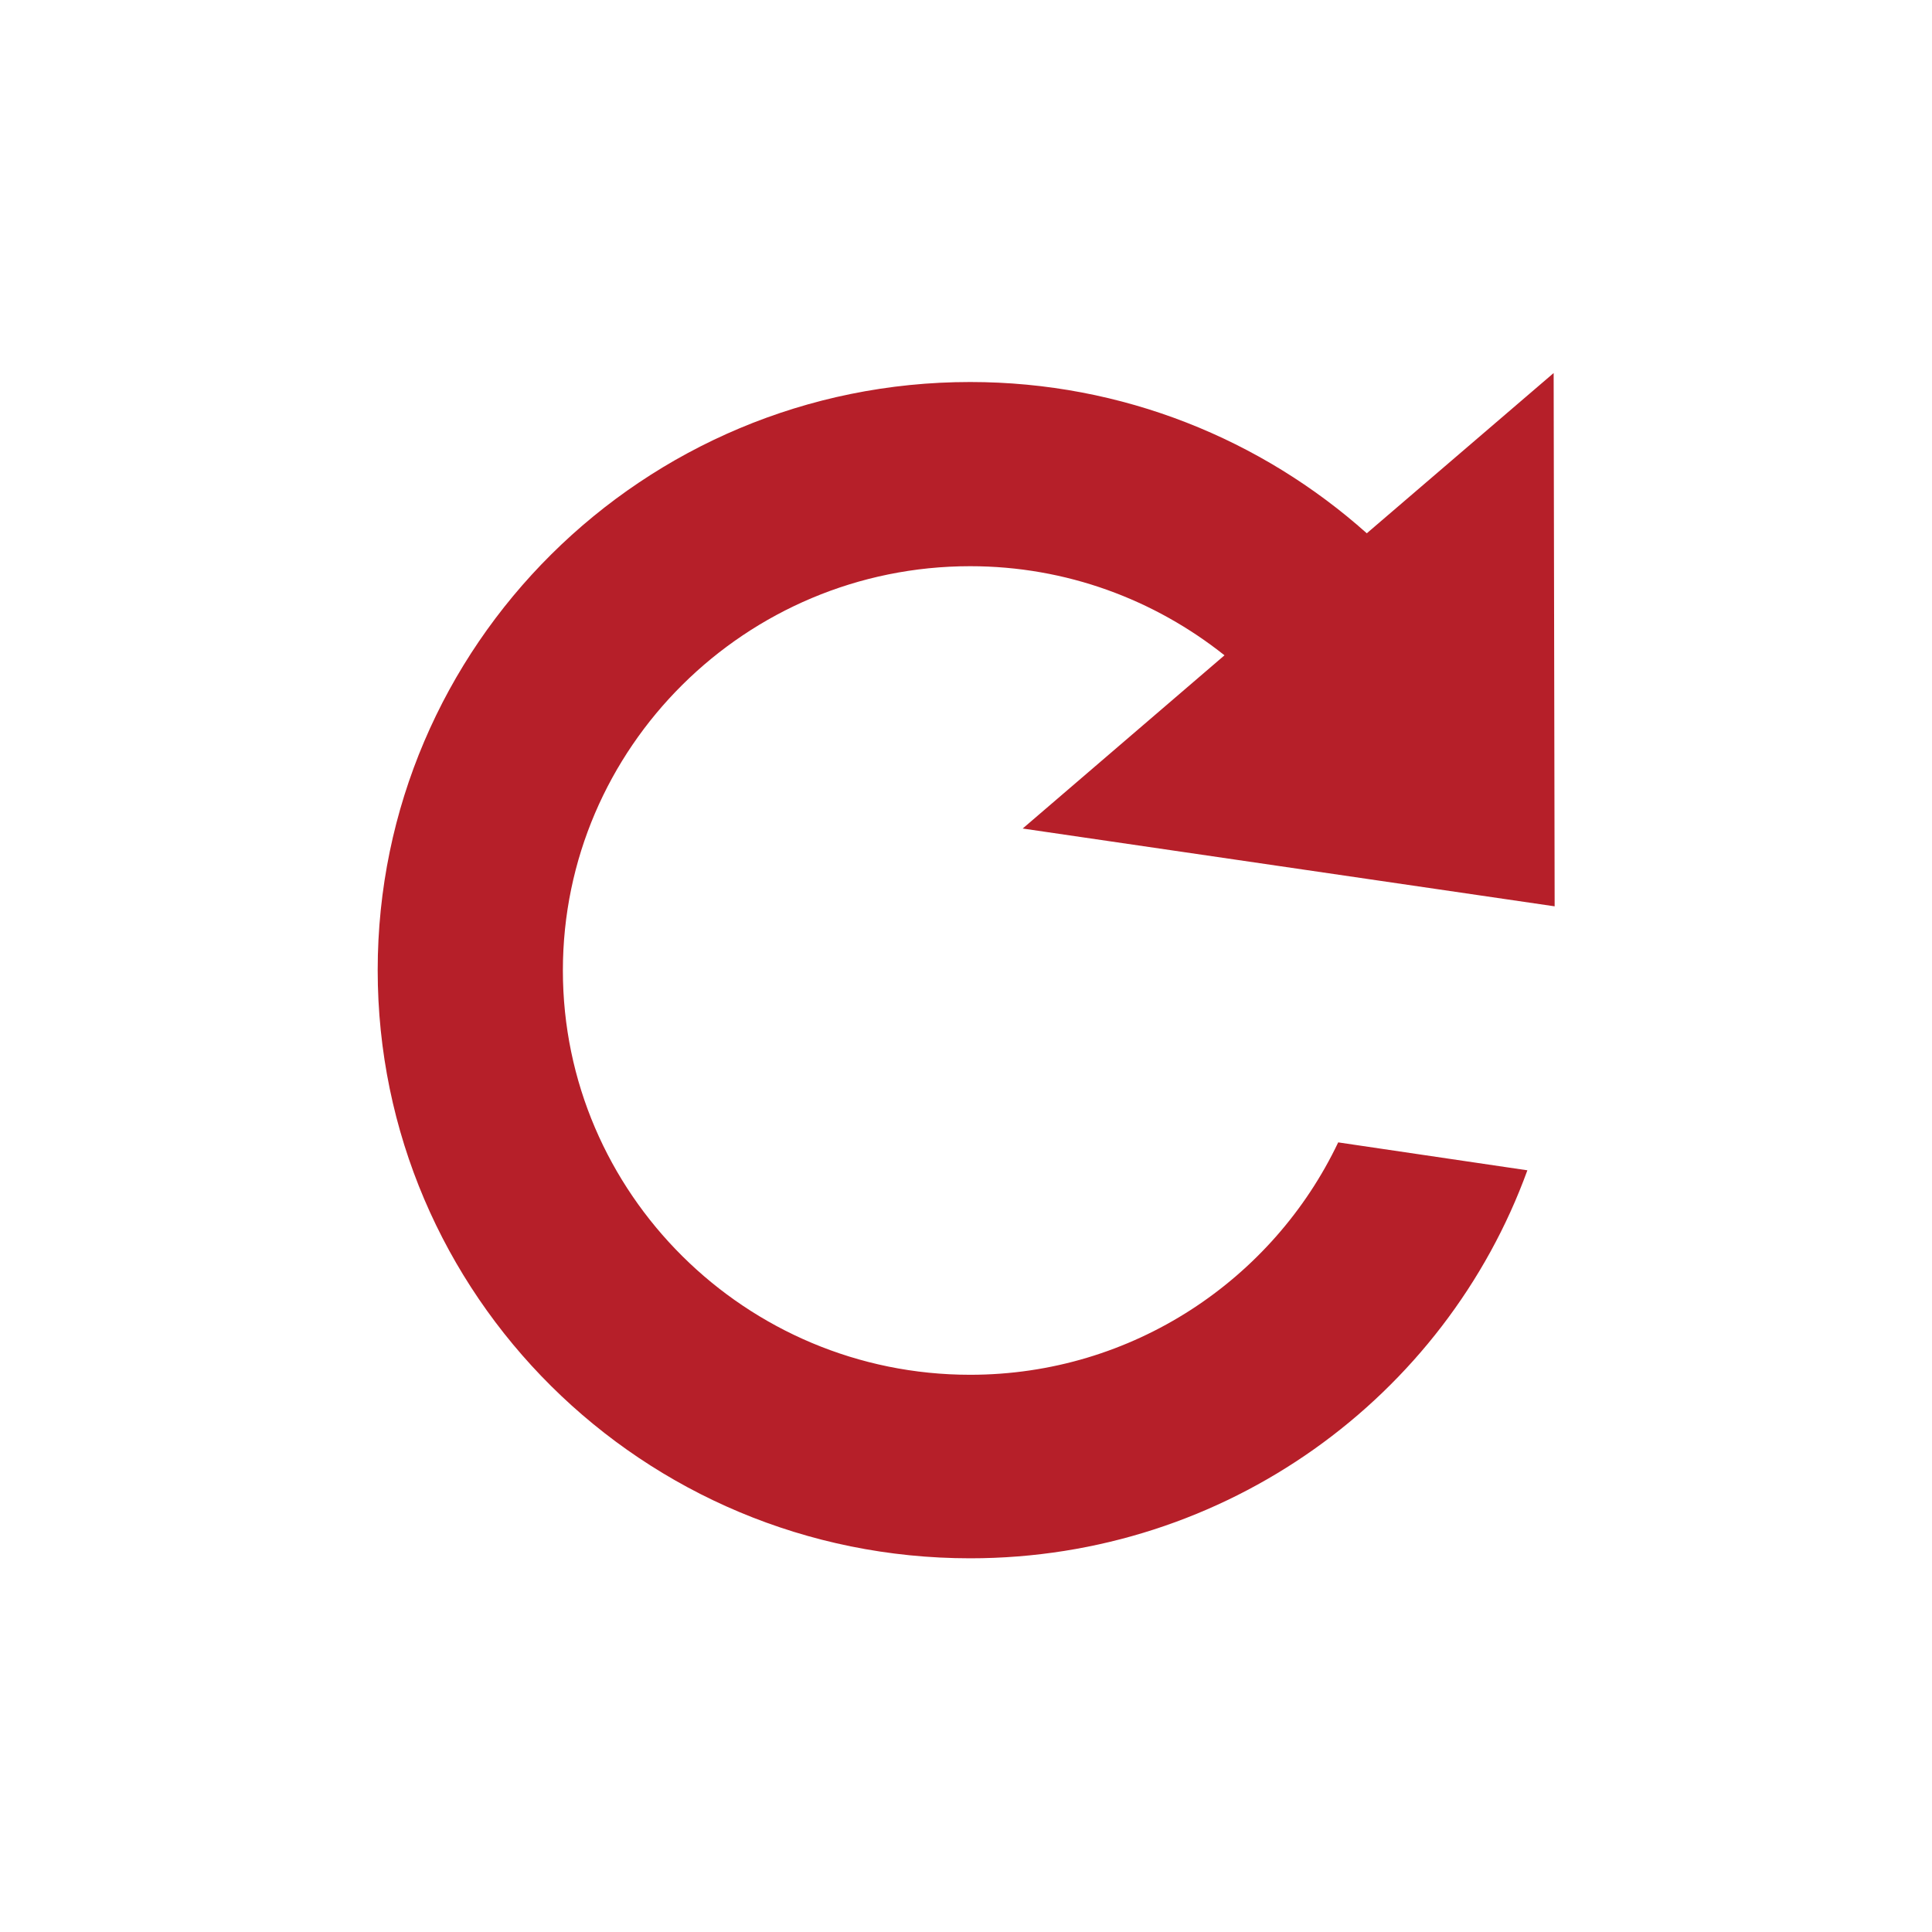 <?xml version="1.0" encoding="UTF-8"?>
<!-- Generator: Adobe Illustrator 16.0.0, SVG Export Plug-In . SVG Version: 6.00 Build 0)  -->
<svg xmlns="http://www.w3.org/2000/svg" xmlns:xlink="http://www.w3.org/1999/xlink" version="1.1" id="Ebene_1" x="0px" y="0px" width="800px" height="800px" viewBox="3856 916 800 800" xml:space="preserve">
<g>
	<g>
		<g>
			<defs>
				<rect id="SVGID_211_" x="3856" y="916" width="800" height="800"></rect>
			</defs>
			<clipPath id="SVGID_2_">
				<use xlink:href="#SVGID_211_" overflow="visible"></use>
			</clipPath>
		</g>
		<g>
			<defs>
				<rect id="SVGID_213_" x="3856" y="916" width="800" height="800"></rect>
			</defs>
			<clipPath id="SVGID_4_">
				<use xlink:href="#SVGID_213_" overflow="visible"></use>
			</clipPath>
			<path clip-path="url(#SVGID_4_)" fill="#B61F29" d="M4257.721,1150.452c-92.928,0-168.645,75.168-168.645,167.406     c0,92.239,75.718,167.407,168.645,167.407c67.32,0,125.418-39.512,152.4-96.231l78.334,11.563     c-34.004,93.616-124.453,160.661-230.734,160.661c-135.604,0-245.328-109.034-245.328-243.538     c0-134.365,109.861-243.538,245.328-243.538c63.19,0,120.736,23.817,164.24,62.64l77.371-66.356l0.412,220.822l-220.271-32.215     l83.565-71.726C4334.128,1164.356,4297.645,1150.452,4257.721,1150.452"></path>
		</g>
	</g>
</g>
</svg>
